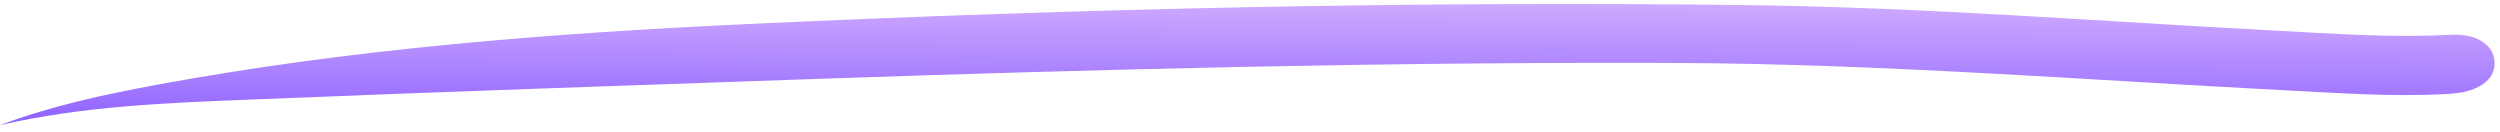 <svg width="284" height="15" viewBox="0 0 284 15" fill="none" xmlns="http://www.w3.org/2000/svg">
<path d="M-5.27554e-05 14.214C5.726 12.057 11.739 10.751 17.817 9.629C39.903 5.555 62.346 3.781 84.876 2.735C122.8 0.974 160.761 0.098 198.765 0.586C218.701 0.841 238.573 2.429 258.469 3.476C265.143 3.828 271.814 4.321 278.505 3.944C279.019 3.919 279.535 3.946 280.042 4.021C281.895 4.29 283.228 5.4 283.366 6.832C283.519 8.401 282.619 9.458 281.019 10.11C279.957 10.54 278.802 10.637 277.639 10.696C271.656 11.001 265.688 10.575 259.721 10.264C236.559 9.06 213.414 7.237 190.185 7.15C157.717 7.03 125.28 7.847 92.857 8.96C71.555 9.695 50.233 10.431 28.926 11.292C19.212 11.674 9.468 12.029 -5.27554e-05 14.214Z" fill="url(#paint0_linear_184_2333)"/>
<defs>
<linearGradient id="paint0_linear_184_2333" x1="39.101" y1="-3.924" x2="38.992" y2="19.608" gradientUnits="userSpaceOnUse">
<stop stop-color="#DEBCFF"/>
<stop offset="0.979" stop-color="#794AFF"/>
</linearGradient>
</defs>
</svg>

